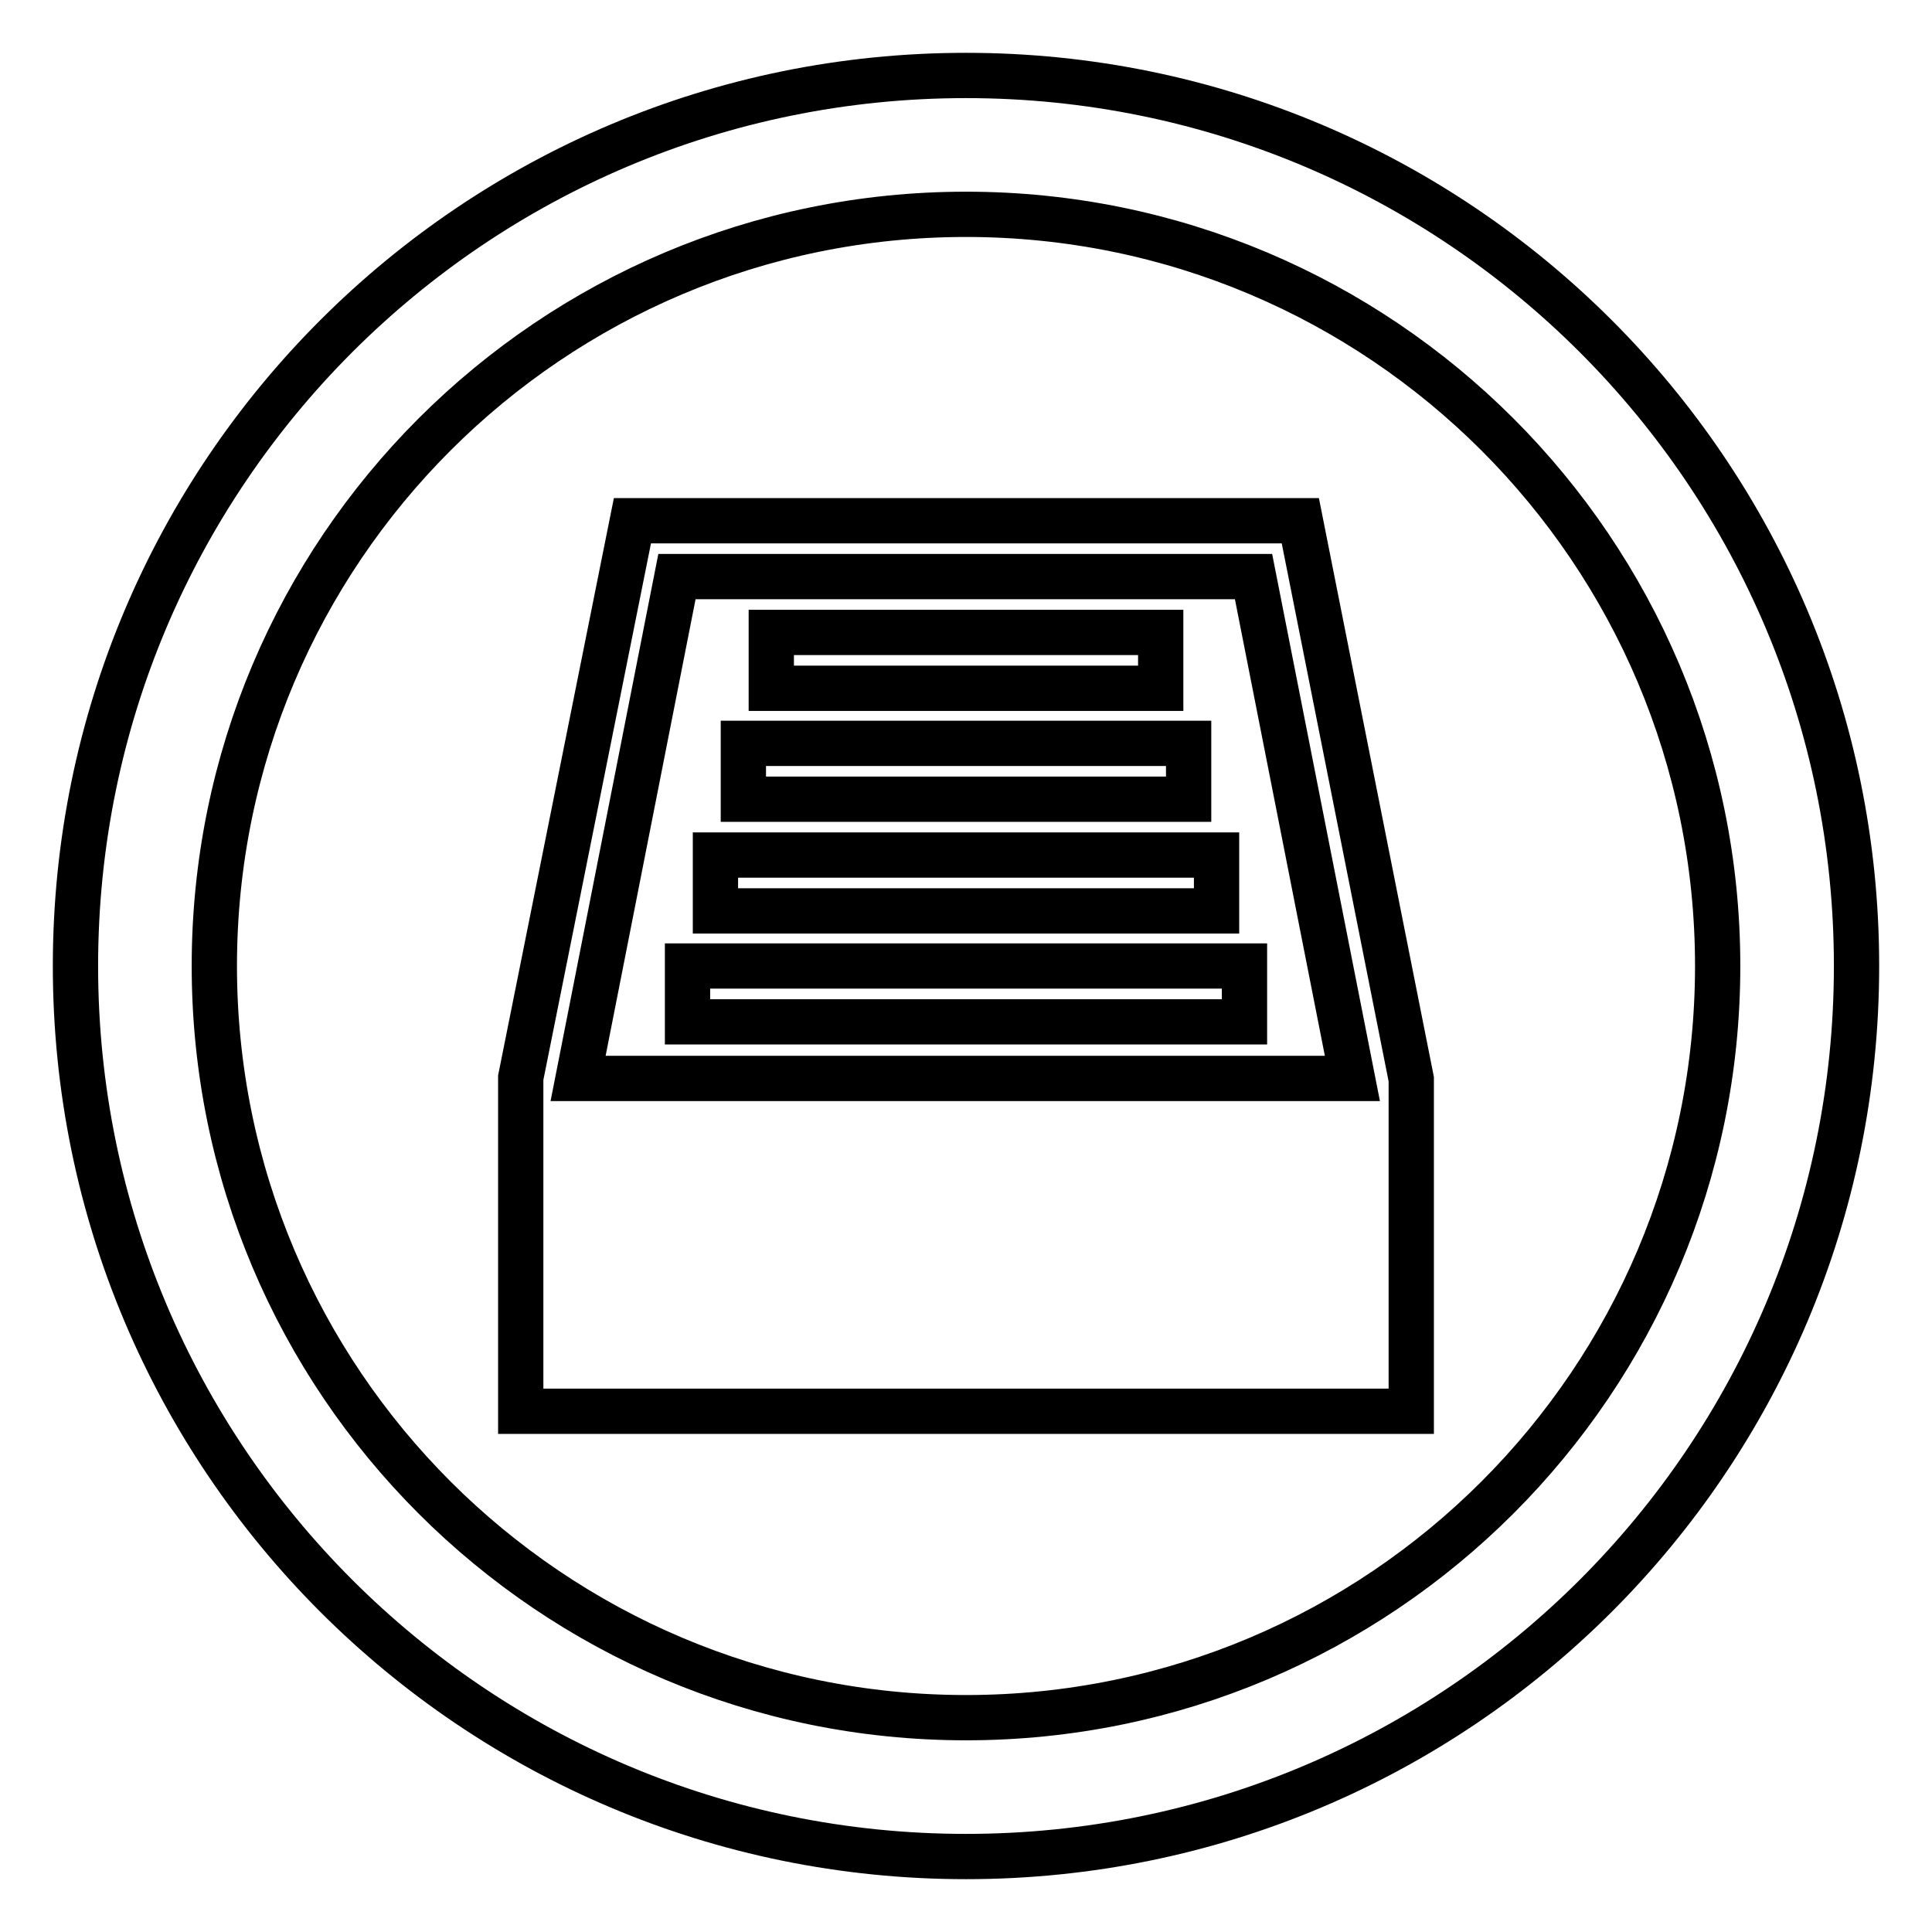 <?xml version="1.0" encoding="utf-8"?>
<!-- Svg Vector Icons : http://www.onlinewebfonts.com/icon -->
<!DOCTYPE svg PUBLIC "-//W3C//DTD SVG 1.1//EN" "http://www.w3.org/Graphics/SVG/1.1/DTD/svg11.dtd">
<svg version="1.1" xmlns="http://www.w3.org/2000/svg" xmlns:xlink="http://www.w3.org/1999/xlink" x="0px" y="0px" viewBox="0 0 256 256" enable-background="new 0 0 256 256" xml:space="preserve">
<g> <path stroke-width="6" fill-opacity="0" stroke="#000000"  d="M128,10C62.8,10,10,62.8,10,128c0,65.2,52.8,118,118,118c65.2,0,118-52.8,118-118C246,62.8,193.2,10,128,10 z M128,227.6c-55,0-99.6-44.6-99.6-99.6S73,28.4,128,28.4S227.6,73,227.6,128S183,227.6,128,227.6z M172.3,69L172.3,69L172.3,69 H83.9v0l-0.1,0L69,142.8V187h118v-44L172.3,69z M76.6,142.9l13.1-66.5h76.4l13.1,66.5H76.6z M91.1,128h73.8v7.4H91.1V128z  M94.8,113.3h66.4v7.4H94.8V113.3z M98.5,98.5h59v7.4h-59V98.5z M102.2,83.8h51.6v7.4h-51.6V83.8z"/></g>
</svg>